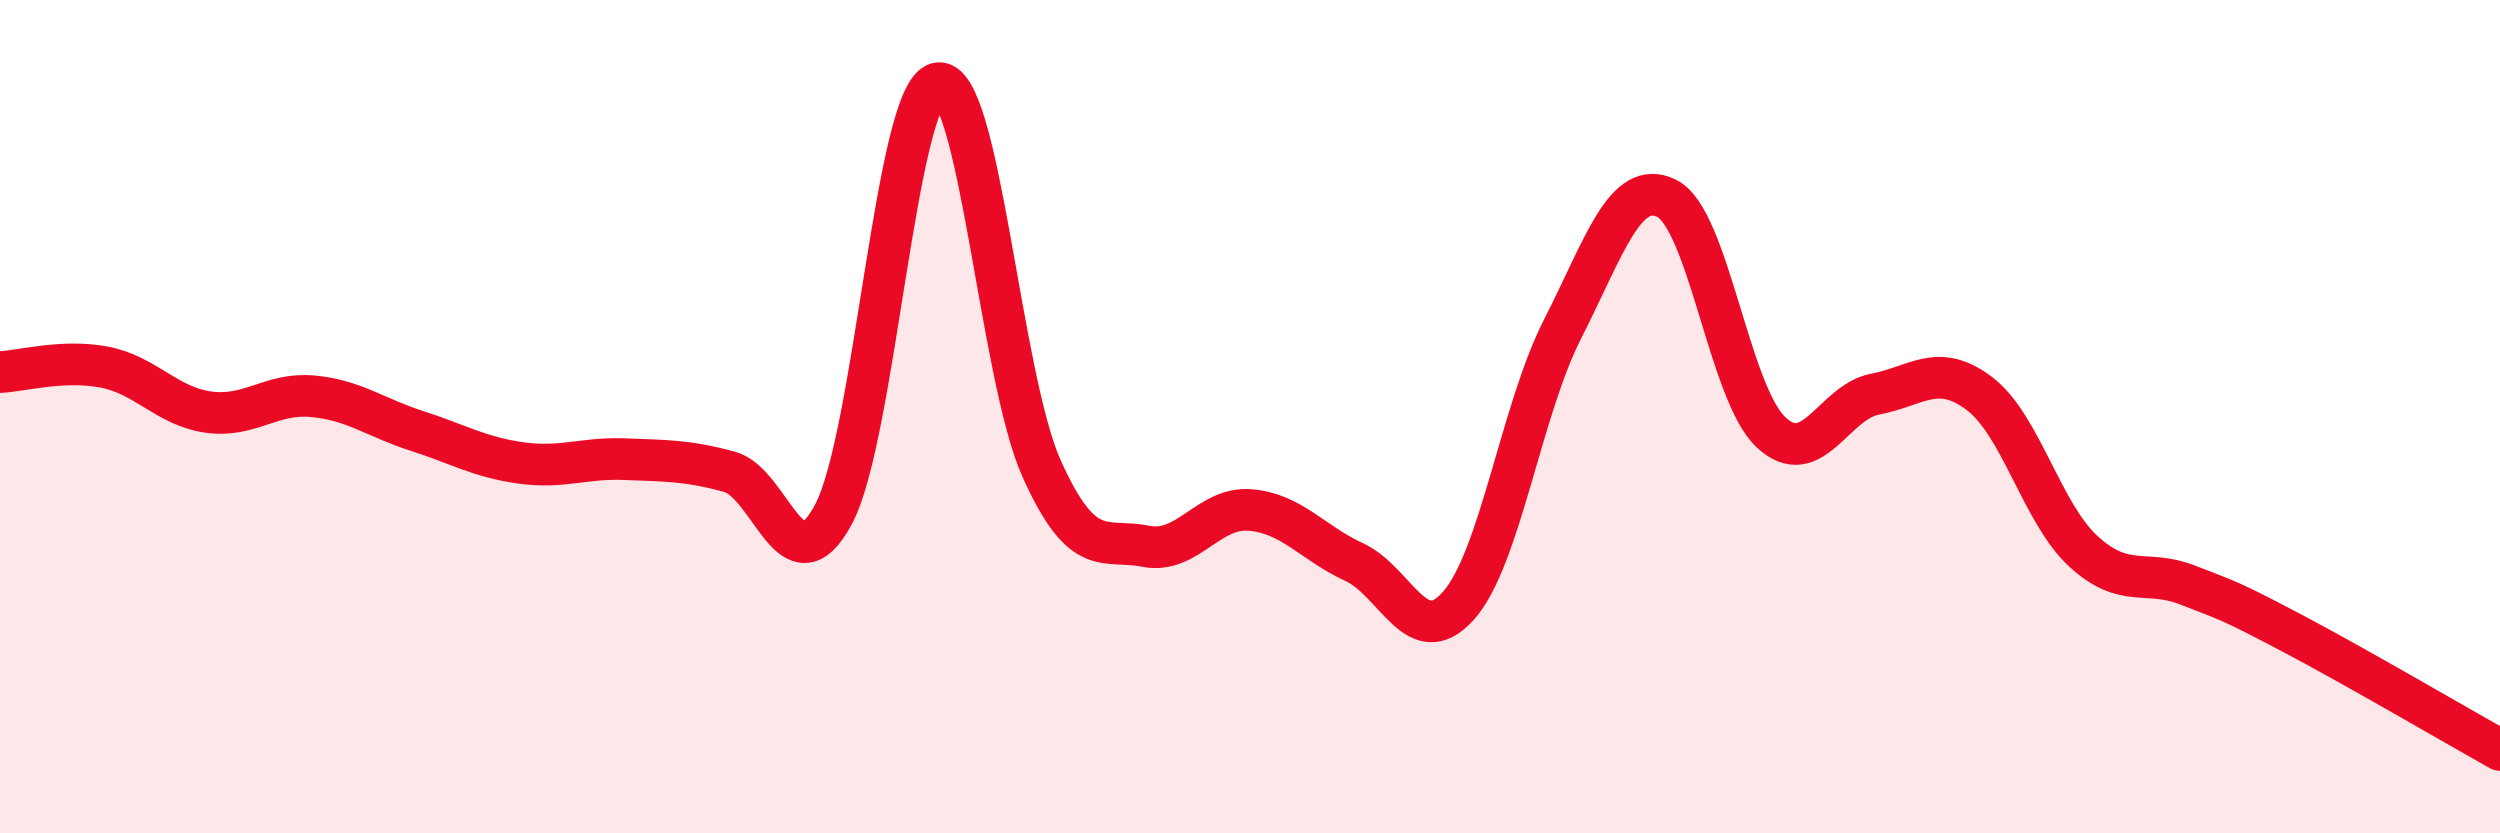 
    <svg width="60" height="20" viewBox="0 0 60 20" xmlns="http://www.w3.org/2000/svg">
      <path
        d="M 0,8.93 C 0.5,8.91 1.5,8.62 2.5,8.81 C 3.5,9 4,9.75 5,9.89 C 6,10.03 6.5,9.42 7.5,9.51 C 8.5,9.6 9,10.02 10,10.34 C 11,10.66 11.5,10.97 12.5,11.11 C 13.5,11.25 14,10.98 15,11.02 C 16,11.06 16.5,11.05 17.5,11.32 C 18.5,11.59 19,14.21 20,12.35 C 21,10.49 21.5,2.22 22.5,2 C 23.5,1.78 24,9.03 25,11.25 C 26,13.47 26.5,12.91 27.5,13.11 C 28.5,13.31 29,12.16 30,12.24 C 31,12.32 31.5,13.03 32.5,13.49 C 33.5,13.95 34,15.66 35,14.54 C 36,13.42 36.5,9.86 37.5,7.9 C 38.5,5.94 39,4.27 40,4.76 C 41,5.25 41.5,9.43 42.5,10.37 C 43.5,11.31 44,9.65 45,9.46 C 46,9.27 46.5,8.69 47.5,9.44 C 48.5,10.19 49,12.31 50,13.23 C 51,14.15 51.5,13.65 52.5,14.04 C 53.5,14.43 53.5,14.4 55,15.19 C 56.5,15.98 59,17.44 60,18L60 20L0 20Z"
        fill="#EB0A25"
        opacity="0.1"
        stroke-linecap="round"
        stroke-linejoin="round"
      />
      <path
        d="M 0,8.93 C 0.5,8.91 1.5,8.62 2.5,8.81 C 3.5,9 4,9.75 5,9.89 C 6,10.03 6.5,9.42 7.5,9.51 C 8.5,9.6 9,10.02 10,10.34 C 11,10.66 11.5,10.97 12.5,11.11 C 13.5,11.25 14,10.98 15,11.02 C 16,11.06 16.5,11.05 17.5,11.32 C 18.5,11.59 19,14.21 20,12.35 C 21,10.49 21.5,2.22 22.5,2 C 23.5,1.78 24,9.03 25,11.25 C 26,13.47 26.5,12.91 27.5,13.11 C 28.5,13.31 29,12.16 30,12.24 C 31,12.32 31.5,13.03 32.5,13.49 C 33.5,13.95 34,15.66 35,14.54 C 36,13.42 36.5,9.86 37.5,7.9 C 38.5,5.94 39,4.27 40,4.76 C 41,5.25 41.5,9.43 42.5,10.37 C 43.5,11.31 44,9.65 45,9.46 C 46,9.27 46.5,8.69 47.5,9.44 C 48.5,10.19 49,12.31 50,13.23 C 51,14.15 51.5,13.65 52.5,14.04 C 53.5,14.43 53.5,14.4 55,15.19 C 56.5,15.98 59,17.44 60,18"
        stroke="#EB0A25"
        stroke-width="1"
        fill="none"
        stroke-linecap="round"
        stroke-linejoin="round"
      />
    </svg>
  